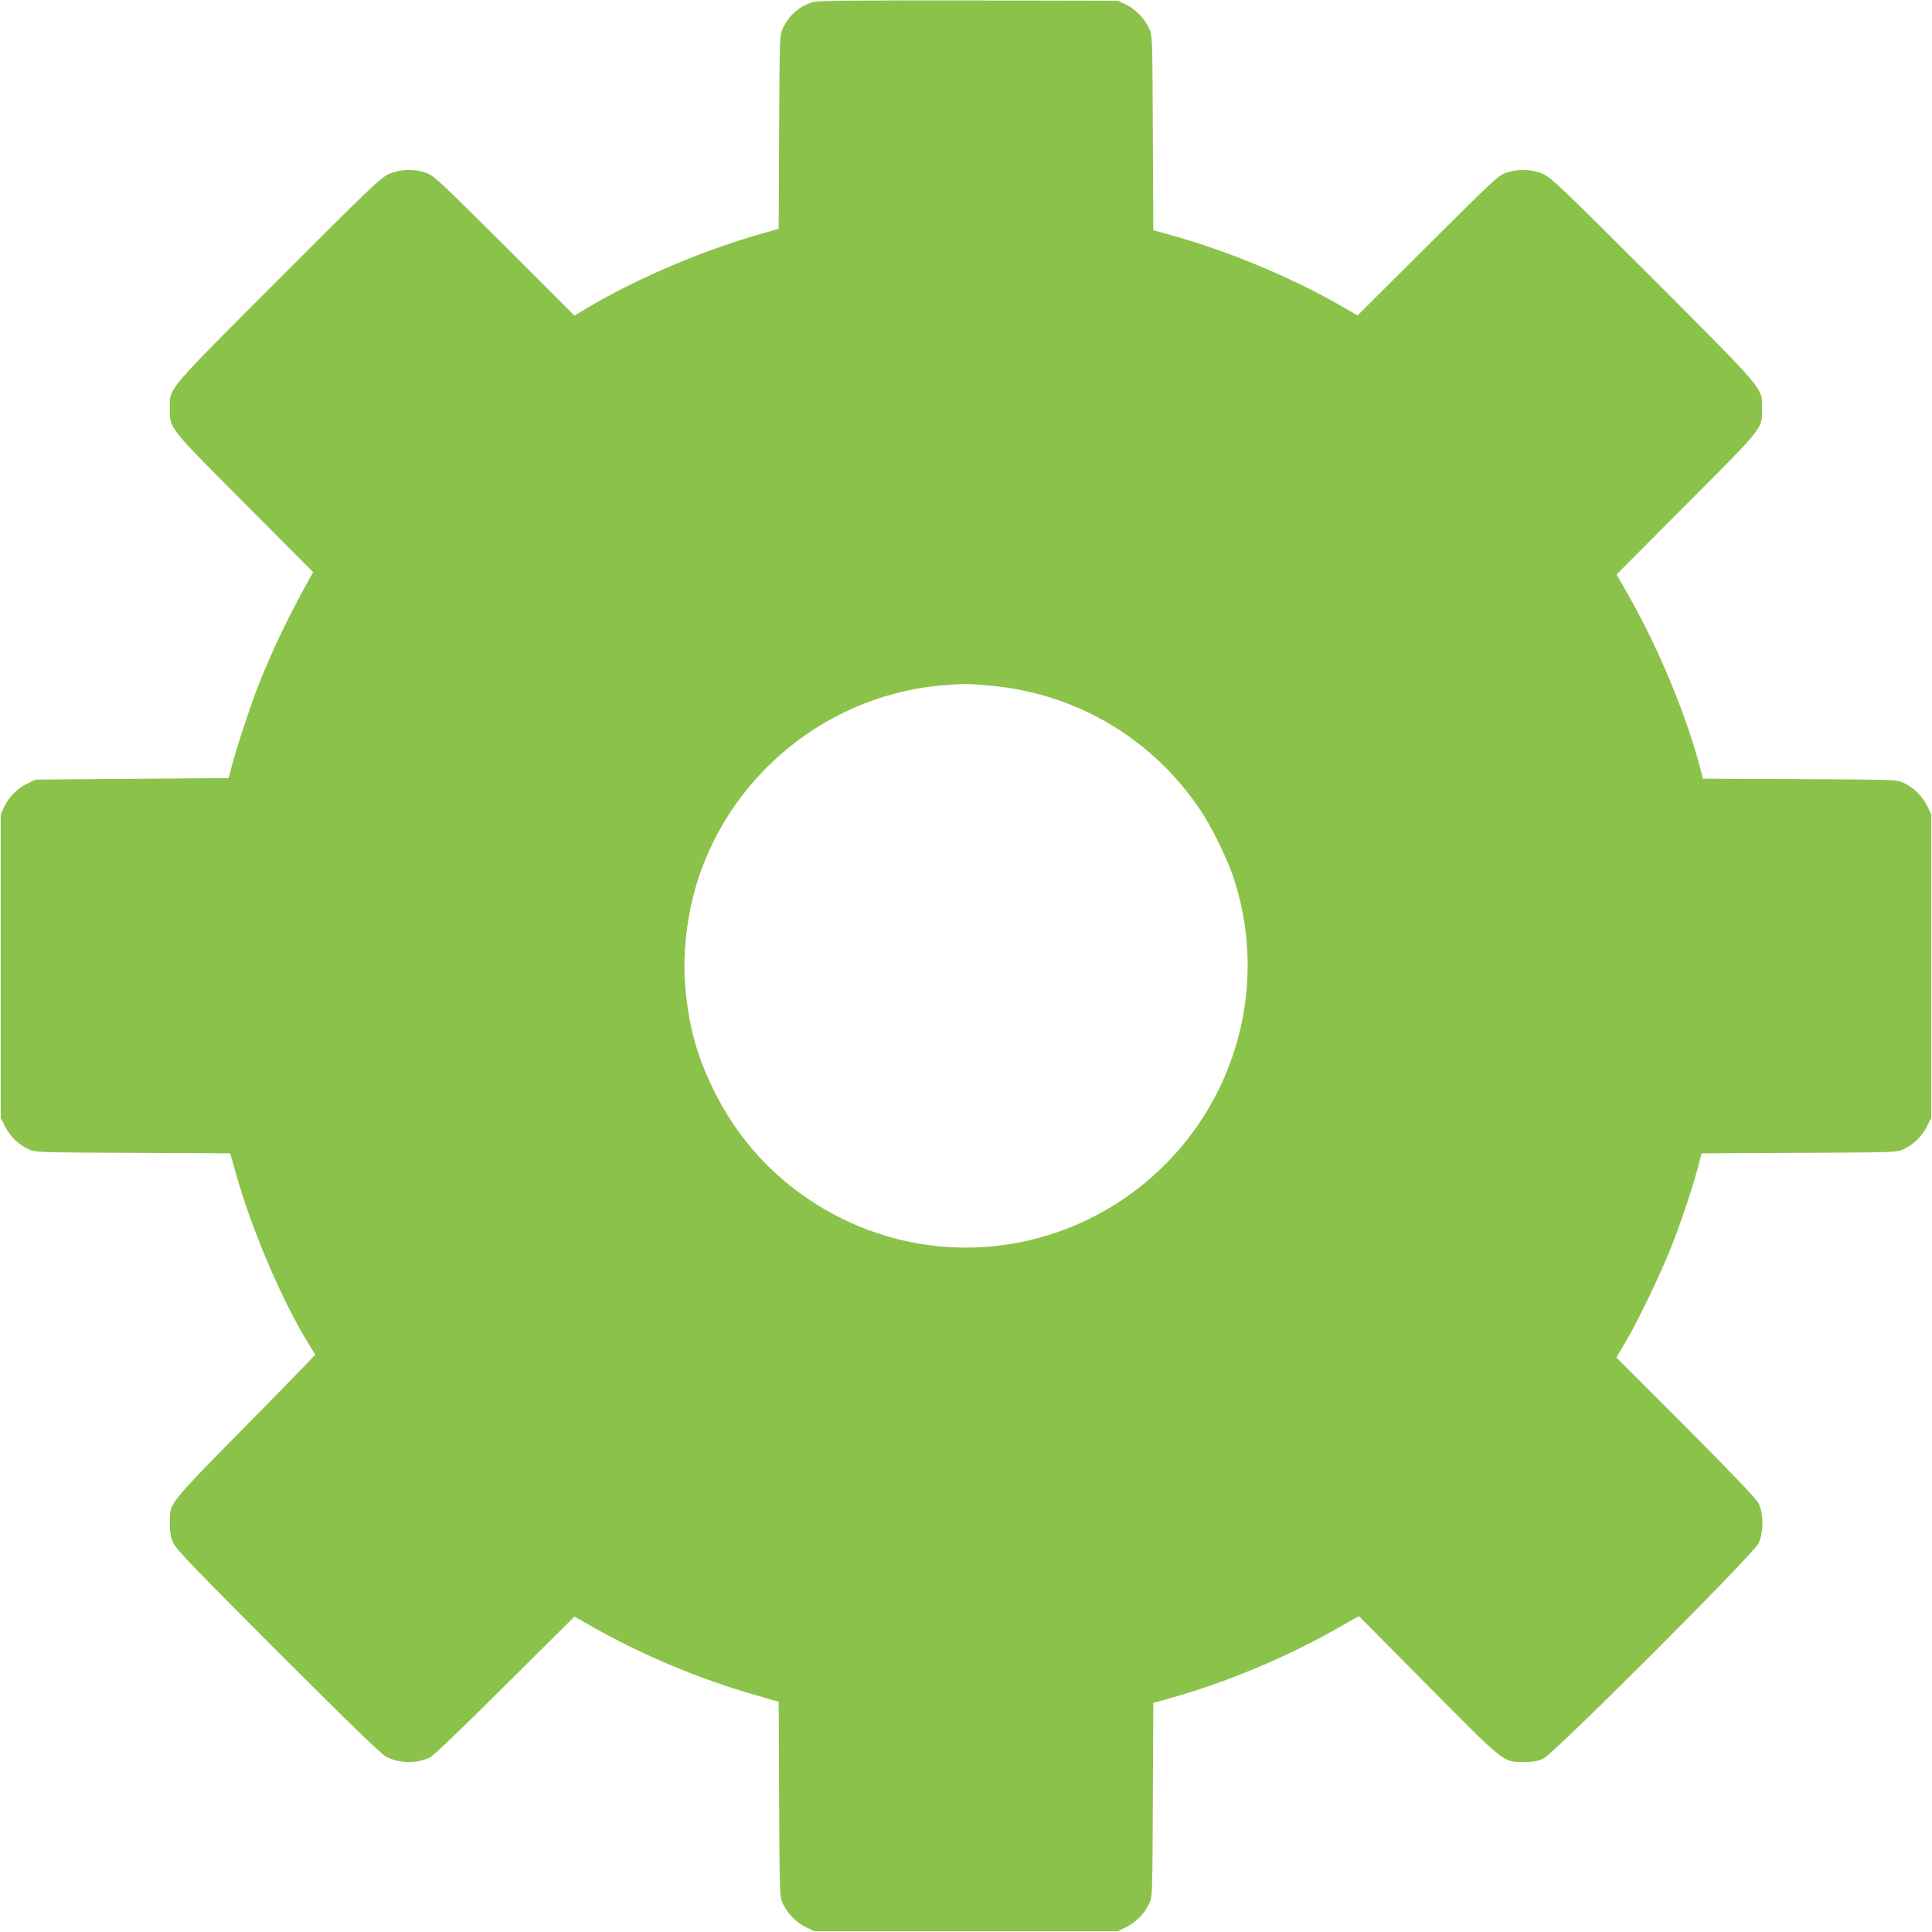 <?xml version="1.0" standalone="no"?>
<!DOCTYPE svg PUBLIC "-//W3C//DTD SVG 20010904//EN"
 "http://www.w3.org/TR/2001/REC-SVG-20010904/DTD/svg10.dtd">
<svg version="1.0" xmlns="http://www.w3.org/2000/svg"
 width="1280pt" height="1280pt" viewBox="0 0 1280 1280"
 preserveAspectRatio="xMidYMid meet">
<g transform="translate(0,1280) scale(0.1,-0.1)"
fill="#8bc34a" stroke="none">
<path d="M5385 12786 c-92 -29 -158 -87 -199 -175 -21 -45 -21 -56 -24 -687
l-3 -640 -102 -29 c-388 -108 -835 -298 -1166 -495 l-85 -51 -465 465 c-439
437 -469 465 -521 482 -82 27 -173 23 -246 -10 -53 -24 -130 -98 -730 -699
-746 -747 -718 -714 -719 -847 0 -142 -17 -120 494 -633 l456 -458 -24 -42
c-132 -236 -243 -467 -329 -682 -59 -148 -154 -435 -189 -570 l-18 -70 -640
-5 -640 -5 -57 -28 c-65 -32 -121 -89 -152 -156 l-21 -46 0 -1005 0 -1005 28
-57 c32 -65 89 -121 156 -152 45 -21 56 -21 691 -24 l645 -3 43 -151 c104
-365 300 -824 477 -1112 l44 -71 -57 -60 c-31 -33 -179 -184 -327 -335 -610
-619 -580 -582 -580 -725 1 -63 6 -90 24 -130 19 -40 160 -187 695 -722 460
-460 685 -678 714 -692 90 -45 197 -47 290 -5 23 11 208 188 497 476 l461 458
114 -65 c328 -187 711 -348 1077 -453 l162 -47 3 -645 c3 -635 3 -646 24 -691
31 -67 87 -124 152 -156 l57 -28 1005 0 1005 0 57 28 c65 32 121 89 152 156
21 45 21 56 24 687 l3 642 62 17 c408 111 818 282 1186 493 l114 65 456 -460
c514 -519 499 -507 636 -507 63 0 91 5 130 23 73 34 1390 1352 1426 1426 34
71 34 200 0 265 -15 30 -174 197 -482 506 l-460 460 56 95 c85 142 235 454
308 639 66 166 148 414 182 547 l19 72 645 3 c636 3 647 3 692 24 67 31 124
87 156 152 l28 57 0 1005 0 1005 -28 57 c-32 65 -89 121 -156 152 -45 21 -56
21 -687 24 l-642 3 -11 44 c-91 360 -280 819 -490 1185 l-71 124 464 466 c520
521 502 498 500 640 -1 134 23 106 -722 852 -595 595 -673 670 -726 694 -73
33 -164 37 -246 10 -52 -17 -82 -45 -520 -482 l-466 -464 -114 66 c-326 187
-741 360 -1117 465 l-122 34 -3 645 c-3 637 -3 646 -25 692 -30 66 -95 132
-156 159 l-52 24 -990 2 c-779 1 -999 -1 -1030 -11z m1160 -4527 c580 -49
1087 -347 1410 -829 71 -106 174 -315 215 -438 220 -653 55 -1381 -425 -1881
-557 -580 -1414 -740 -2135 -400 -392 186 -696 485 -885 874 -110 224 -163
422 -185 680 -14 162 -1 345 35 520 166 798 849 1403 1665 1474 137 12 171 12
305 0z"/>
</g>
</svg>
